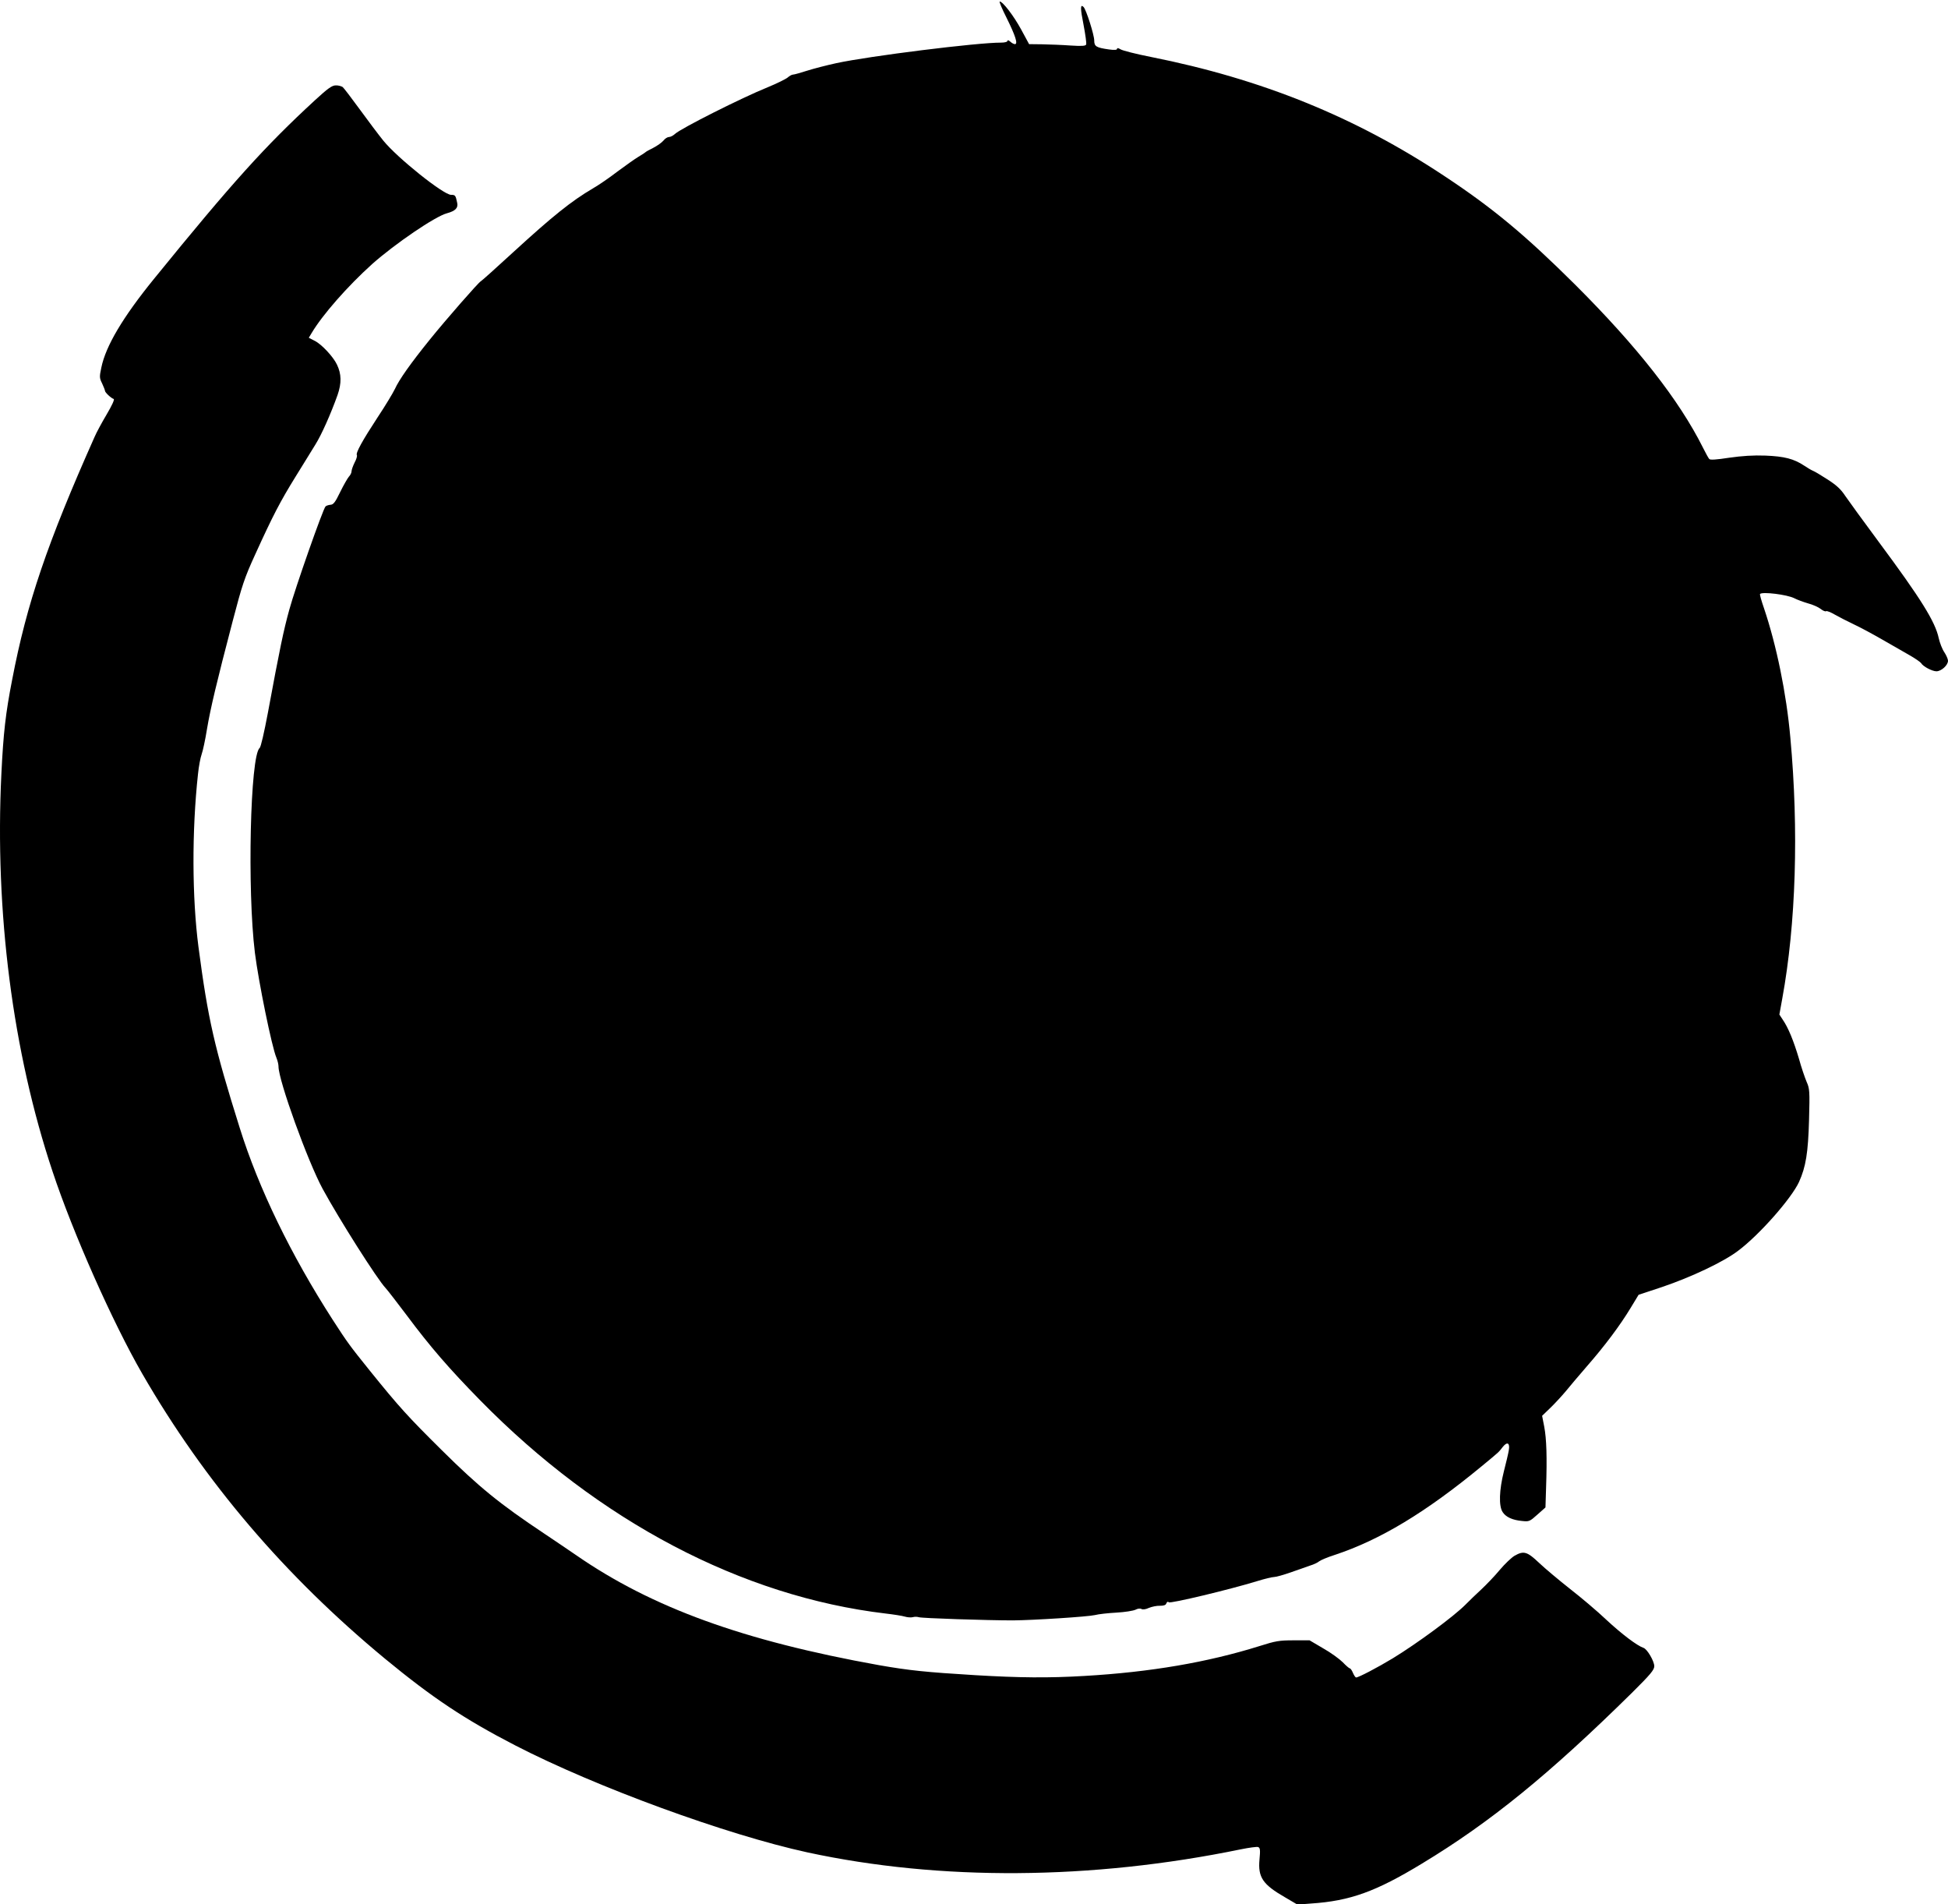  <svg version="1.0" xmlns="http://www.w3.org/2000/svg"
 width="1280pt" height="1251pt" viewBox="0 0 1280 1251"
 preserveAspectRatio="xMidYMid meet"><g transform="translate(0,1251) scale(0.1,-0.1)"
fill="#000000" stroke="none">
<path d="M6614 12393 c58 -117 76 -173 55 -173 -7 0 -21 7 -31 17 -11 9 -18
11 -18 5 0 -7 -17 -12 -42 -12 -153 1 -866 -88 -1083 -135 -60 -13 -146 -35
-190 -49 -44 -14 -86 -26 -94 -26 -8 0 -24 -9 -35 -19 -12 -10 -70 -39 -131
-64 -171 -69 -572 -271 -610 -307 -12 -11 -29 -20 -39 -20 -10 0 -26 -10 -36
-23 -11 -13 -40 -34 -67 -48 -26 -13 -50 -26 -53 -30 -3 -3 -23 -16 -45 -29
-22 -13 -84 -57 -138 -97 -53 -41 -125 -90 -160 -110 -143 -84 -265 -182 -526
-421 -112 -103 -207 -188 -212 -190 -13 -5 -230 -253 -334 -382 -127 -157
-203 -265 -230 -325 -13 -27 -64 -112 -114 -187 -99 -151 -145 -234 -136 -248
3 -5 -3 -27 -15 -49 -11 -22 -20 -48 -20 -57 0 -10 -8 -26 -18 -36 -9 -11 -35
-56 -57 -101 -32 -66 -44 -82 -63 -83 -13 -1 -28 -6 -33 -11 -17 -17 -199
-535 -238 -678 -38 -138 -62 -252 -141 -679 -24 -127 -46 -224 -54 -230 -62
-50 -82 -934 -31 -1346 24 -191 111 -617 141 -688 8 -19 14 -45 14 -58 0 -92
192 -623 290 -804 110 -202 360 -596 414 -652 12 -13 74 -93 138 -178 155
-208 279 -351 483 -559 781 -796 1720 -1289 2665 -1401 52 -6 109 -15 125 -20
17 -5 40 -7 52 -4 13 4 30 3 40 0 17 -7 453 -21 618 -21 135 1 494 24 540 35
22 6 85 13 140 16 55 3 111 12 126 19 15 8 31 10 39 5 9 -5 28 -3 49 7 20 8
52 15 72 14 26 0 39 4 43 16 4 10 10 13 16 7 10 -10 402 84 581 139 48 15 98
27 111 27 13 0 62 14 108 30 47 17 105 37 128 45 24 7 51 20 60 28 10 8 55 27
102 42 297 98 598 279 965 582 120 99 111 91 139 127 30 38 49 27 40 -22 -3
-20 -18 -82 -32 -137 -31 -123 -35 -229 -8 -269 21 -32 63 -52 128 -58 45 -5
50 -3 100 42 l53 47 4 129 c7 199 3 322 -12 401 l-14 72 55 53 c30 29 75 78
101 109 25 31 87 104 138 163 119 136 218 269 286 381 l54 89 154 51 c192 65
406 166 501 239 140 105 349 343 399 451 45 100 60 191 66 410 5 187 4 203
-16 248 -11 26 -35 95 -51 154 -35 117 -69 200 -105 253 l-23 35 19 105 c90
492 109 1105 53 1715 -26 291 -91 606 -173 849 -17 49 -29 91 -26 94 15 16
178 -4 225 -28 19 -10 60 -25 91 -34 31 -8 68 -25 82 -36 15 -12 31 -19 36
-15 5 3 31 -7 58 -23 26 -15 83 -44 125 -64 43 -20 126 -65 185 -99 60 -34
140 -80 178 -102 39 -22 73 -46 78 -53 12 -22 73 -54 101 -54 32 0 76 40 76
69 0 11 -11 36 -24 56 -14 20 -30 62 -37 93 -23 108 -117 259 -394 632 -100
135 -199 271 -220 302 -29 44 -57 70 -116 108 -43 28 -87 54 -96 57 -10 4 -36
19 -58 34 -68 45 -130 61 -255 66 -79 3 -153 -2 -238 -14 -84 -13 -126 -16
-131 -8 -5 5 -23 38 -40 72 -158 316 -434 667 -841 1073 -325 323 -539 502
-860 714 -583 387 -1199 637 -1928 782 -97 19 -187 42 -199 50 -15 9 -23 10
-23 3 0 -7 -16 -9 -52 -4 -85 12 -98 20 -98 59 0 37 -53 203 -70 220 -22 22
-22 -8 0 -118 12 -63 20 -121 17 -128 -3 -10 -27 -12 -103 -7 -55 4 -138 7
-186 8 l-86 1 -52 96 c-49 90 -121 184 -141 184 -5 0 15 -48 45 -107z"/>
<path d="M2070 11852 c-329 -303 -543 -540 -1059 -1175 -204 -251 -316 -440
-345 -581 -13 -61 -13 -69 5 -105 10 -22 19 -44 19 -49 0 -10 40 -48 57 -53 7
-3 -11 -42 -47 -103 -32 -54 -67 -119 -78 -145 -311 -698 -446 -1094 -542
-1596 -43 -219 -58 -351 -71 -620 -44 -903 74 -1825 336 -2610 135 -407 396
-994 590 -1330 410 -710 935 -1326 1595 -1872 312 -257 522 -397 855 -569 531
-274 1388 -587 1920 -703 871 -188 1866 -182 2848 20 54 11 106 18 114 15 13
-5 15 -19 9 -81 -11 -118 21 -165 169 -250 l80 -47 90 7 c256 17 425 78 728
262 450 272 837 587 1380 1122 122 121 147 151 147 175 0 33 -47 114 -72 121
-41 14 -142 90 -243 184 -60 57 -168 148 -240 204 -71 56 -162 132 -201 169
-80 76 -102 82 -163 47 -20 -12 -63 -53 -96 -92 -33 -40 -87 -96 -120 -127
-33 -30 -80 -76 -105 -101 -77 -78 -319 -256 -478 -353 -99 -60 -225 -126
-241 -126 -5 0 -14 14 -21 30 -7 17 -16 30 -21 30 -4 0 -25 18 -46 40 -21 21
-78 63 -128 91 l-90 53 -105 0 c-94 0 -118 -4 -225 -38 -339 -106 -715 -171
-1150 -196 -235 -14 -428 -12 -715 5 -329 20 -435 31 -635 66 -891 160 -1492
378 -1990 723 -44 30 -138 94 -210 142 -290 193 -428 305 -673 548 -221 219
-278 281 -474 524 -131 163 -143 179 -242 332 -274 426 -486 861 -611 1261
-167 532 -208 711 -271 1189 -42 323 -44 759 -3 1135 5 50 16 108 24 130 8 22
24 96 35 165 23 136 62 302 169 710 62 237 77 283 149 440 115 253 164 347
265 510 49 80 108 174 129 209 41 65 102 203 146 326 27 78 26 138 -4 200 -24
51 -100 133 -146 156 l-39 20 18 30 c71 120 237 309 398 454 151 134 415 314
492 334 55 15 75 35 67 69 -10 49 -13 52 -40 52 -50 0 -355 244 -446 357 -30
37 -99 129 -153 203 -54 74 -105 141 -113 148 -9 6 -30 12 -46 11 -25 0 -52
-20 -136 -97z"/>
</g>
</svg>
